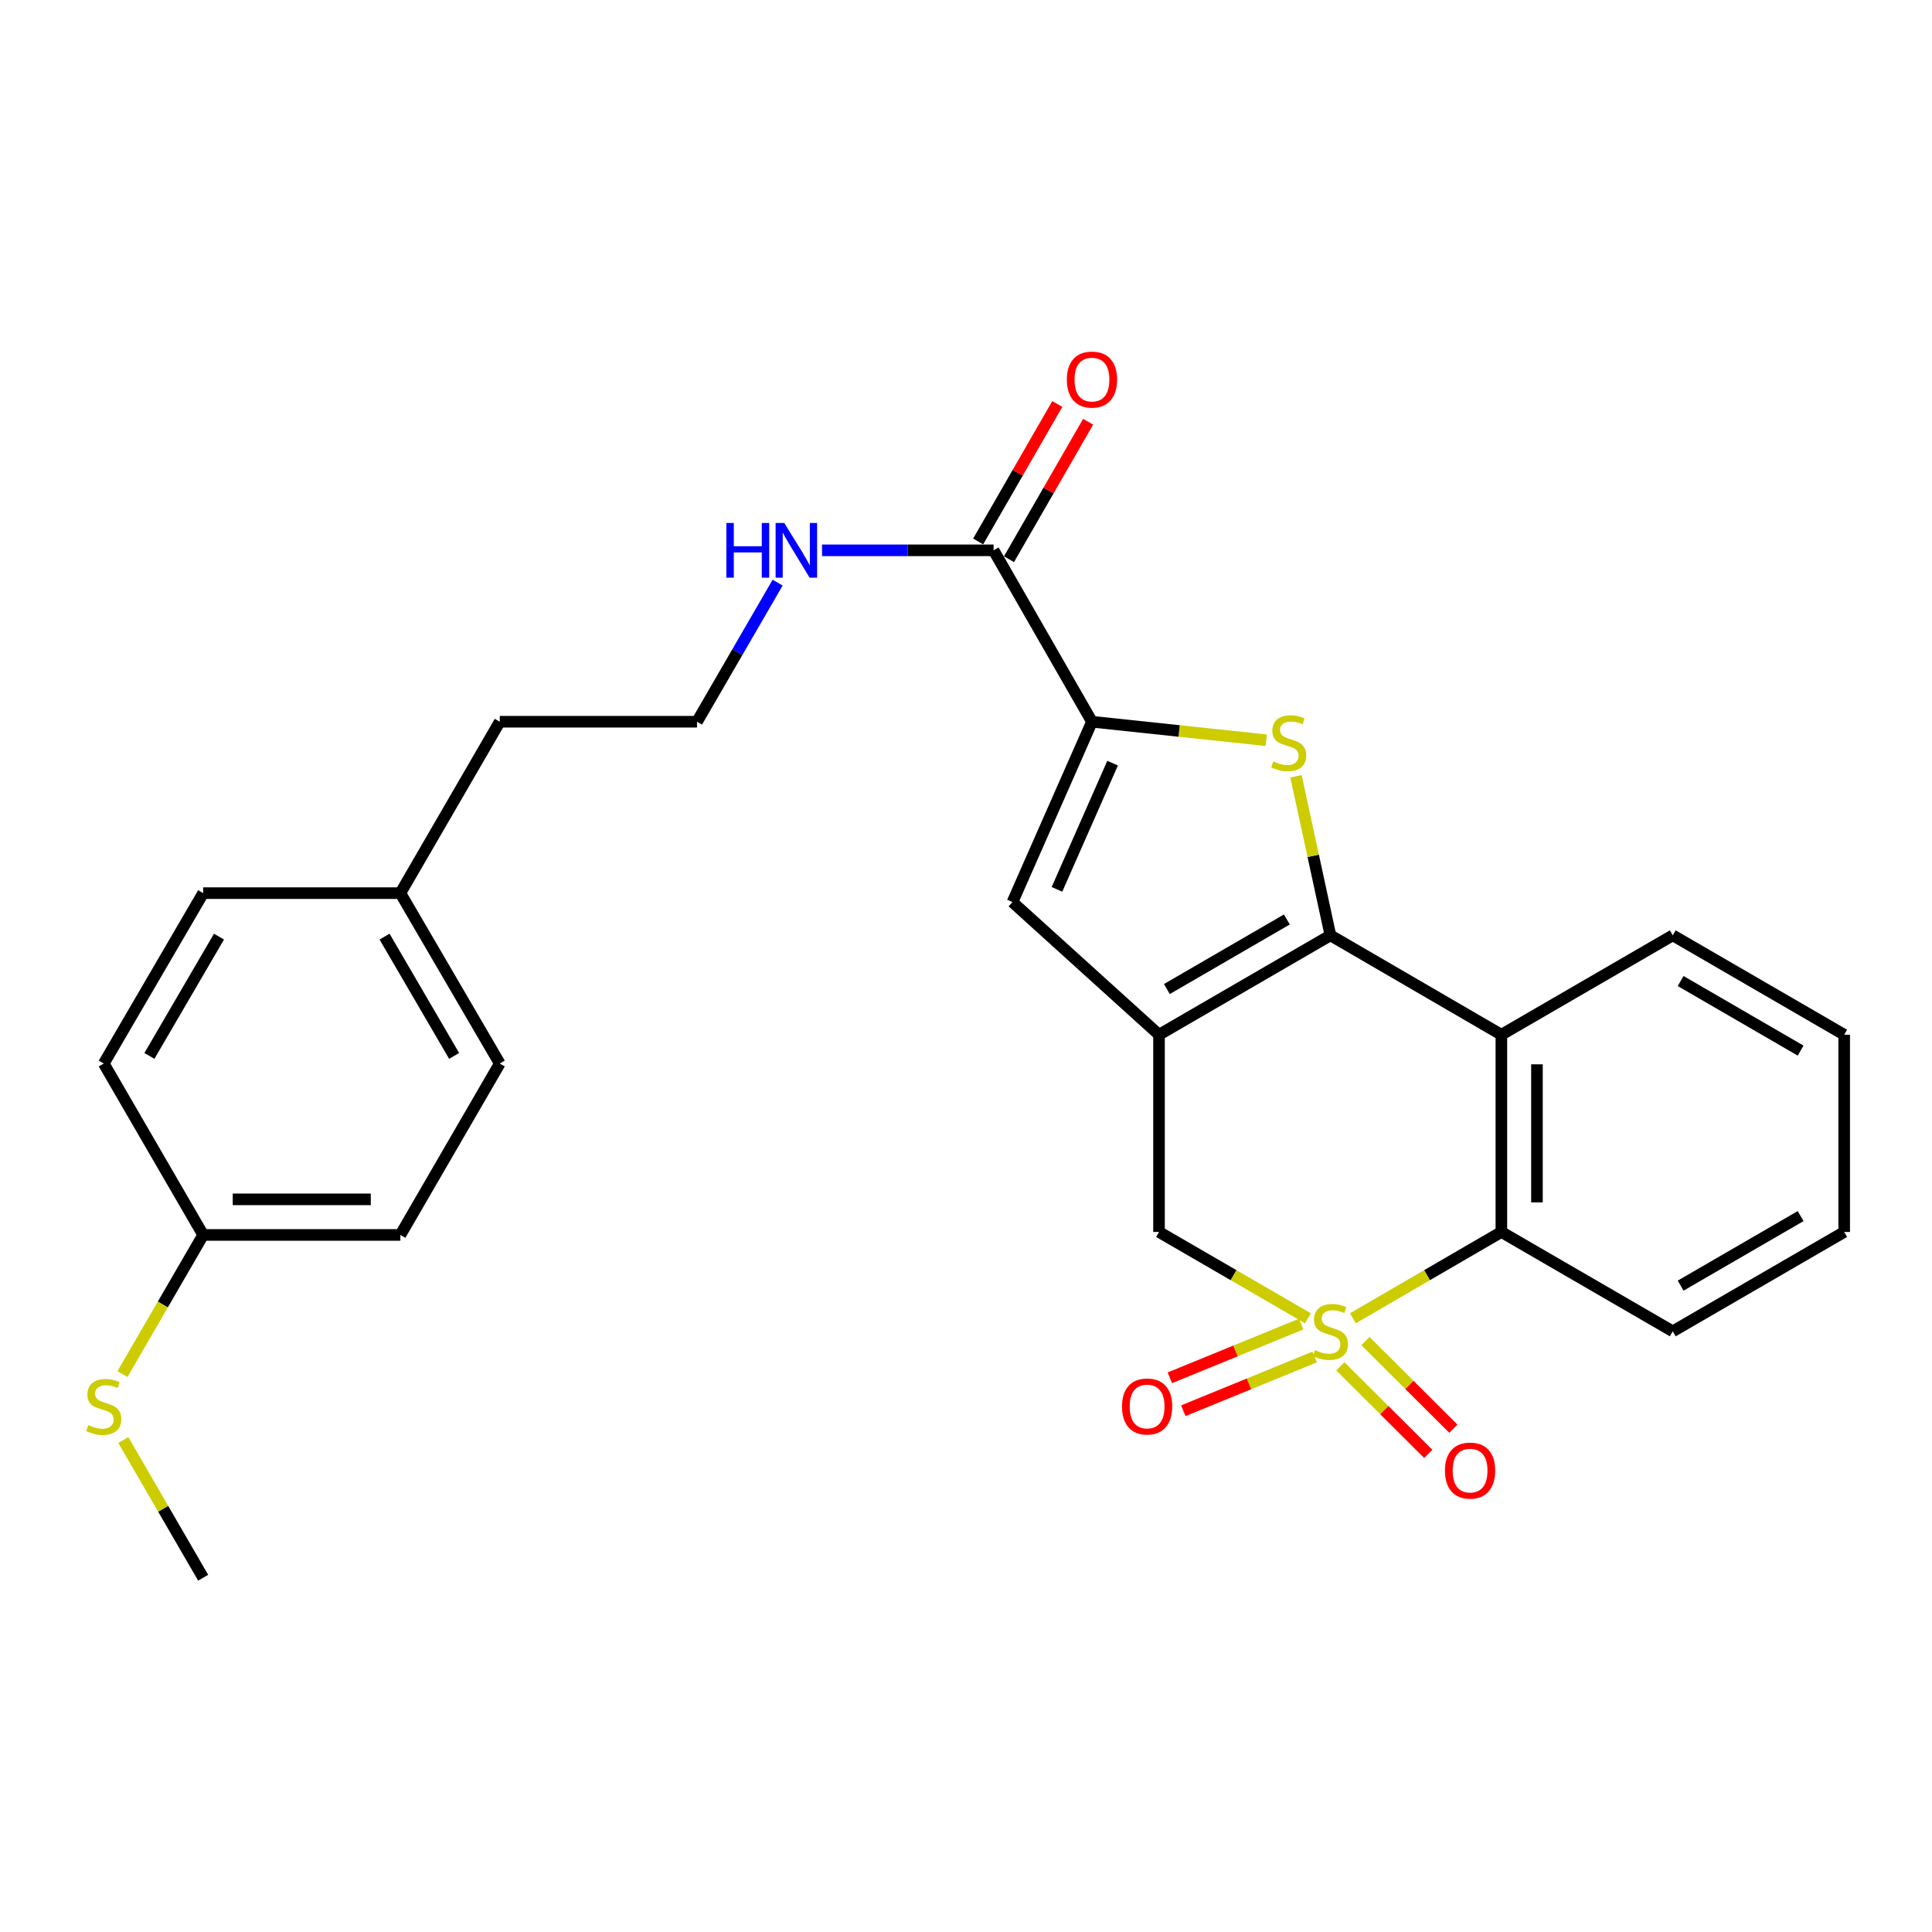<?xml version='1.0' encoding='iso-8859-1'?>
<svg version='1.1' baseProfile='full'
              xmlns='http://www.w3.org/2000/svg'
                      xmlns:rdkit='http://www.rdkit.org/xml'
                      xmlns:xlink='http://www.w3.org/1999/xlink'
                  xml:space='preserve'
width='1000px' height='1000px' viewBox='0 0 1000 1000'>
<!-- END OF HEADER -->
<rect style='opacity:1.0;fill:#FFFFFF;stroke:none' width='1000' height='1000' x='0' y='0'> </rect>
<path class='bond-5' d='M 700.263,682.329 L 738.685,659.998' style='fill:none;fill-rule:evenodd;stroke:#CCCC00;stroke-width:6px;stroke-linecap:butt;stroke-linejoin:miter;stroke-opacity:1' />
<path class='bond-5' d='M 738.685,659.998 L 777.108,637.668' style='fill:none;fill-rule:evenodd;stroke:#000000;stroke-width:6px;stroke-linecap:butt;stroke-linejoin:miter;stroke-opacity:1' />
<path class='bond-7' d='M 676.981,682.344 L 638.443,660.006' style='fill:none;fill-rule:evenodd;stroke:#CCCC00;stroke-width:6px;stroke-linecap:butt;stroke-linejoin:miter;stroke-opacity:1' />
<path class='bond-7' d='M 638.443,660.006 L 599.906,637.668' style='fill:none;fill-rule:evenodd;stroke:#000000;stroke-width:6px;stroke-linecap:butt;stroke-linejoin:miter;stroke-opacity:1' />
<path class='bond-9' d='M 693.757,707.202 L 716.514,729.869' style='fill:none;fill-rule:evenodd;stroke:#CCCC00;stroke-width:6px;stroke-linecap:butt;stroke-linejoin:miter;stroke-opacity:1' />
<path class='bond-9' d='M 716.514,729.869 L 739.272,752.537' style='fill:none;fill-rule:evenodd;stroke:#FF0000;stroke-width:6px;stroke-linecap:butt;stroke-linejoin:miter;stroke-opacity:1' />
<path class='bond-9' d='M 706.754,694.153 L 729.511,716.821' style='fill:none;fill-rule:evenodd;stroke:#CCCC00;stroke-width:6px;stroke-linecap:butt;stroke-linejoin:miter;stroke-opacity:1' />
<path class='bond-9' d='M 729.511,716.821 L 752.269,739.488' style='fill:none;fill-rule:evenodd;stroke:#FF0000;stroke-width:6px;stroke-linecap:butt;stroke-linejoin:miter;stroke-opacity:1' />
<path class='bond-10' d='M 673.495,685.334 L 639.501,699.242' style='fill:none;fill-rule:evenodd;stroke:#CCCC00;stroke-width:6px;stroke-linecap:butt;stroke-linejoin:miter;stroke-opacity:1' />
<path class='bond-10' d='M 639.501,699.242 L 605.507,713.15' style='fill:none;fill-rule:evenodd;stroke:#FF0000;stroke-width:6px;stroke-linecap:butt;stroke-linejoin:miter;stroke-opacity:1' />
<path class='bond-10' d='M 680.469,702.379 L 646.475,716.287' style='fill:none;fill-rule:evenodd;stroke:#CCCC00;stroke-width:6px;stroke-linecap:butt;stroke-linejoin:miter;stroke-opacity:1' />
<path class='bond-10' d='M 646.475,716.287 L 612.481,730.196' style='fill:none;fill-rule:evenodd;stroke:#FF0000;stroke-width:6px;stroke-linecap:butt;stroke-linejoin:miter;stroke-opacity:1' />
<path class='bond-0' d='M 688.624,484.132 L 599.906,535.577' style='fill:none;fill-rule:evenodd;stroke:#000000;stroke-width:6px;stroke-linecap:butt;stroke-linejoin:miter;stroke-opacity:1' />
<path class='bond-0' d='M 666.078,475.916 L 603.975,511.928' style='fill:none;fill-rule:evenodd;stroke:#000000;stroke-width:6px;stroke-linecap:butt;stroke-linejoin:miter;stroke-opacity:1' />
<path class='bond-2' d='M 688.624,484.132 L 679.716,442.968' style='fill:none;fill-rule:evenodd;stroke:#000000;stroke-width:6px;stroke-linecap:butt;stroke-linejoin:miter;stroke-opacity:1' />
<path class='bond-2' d='M 679.716,442.968 L 670.808,401.805' style='fill:none;fill-rule:evenodd;stroke:#CCCC00;stroke-width:6px;stroke-linecap:butt;stroke-linejoin:miter;stroke-opacity:1' />
<path class='bond-27' d='M 688.624,484.132 L 777.108,535.577' style='fill:none;fill-rule:evenodd;stroke:#000000;stroke-width:6px;stroke-linecap:butt;stroke-linejoin:miter;stroke-opacity:1' />
<path class='bond-1' d='M 599.906,535.577 L 599.906,637.668' style='fill:none;fill-rule:evenodd;stroke:#000000;stroke-width:6px;stroke-linecap:butt;stroke-linejoin:miter;stroke-opacity:1' />
<path class='bond-6' d='M 599.906,535.577 L 524.058,466.912' style='fill:none;fill-rule:evenodd;stroke:#000000;stroke-width:6px;stroke-linecap:butt;stroke-linejoin:miter;stroke-opacity:1' />
<path class='bond-28' d='M 655.395,383.138 L 610.298,378.353' style='fill:none;fill-rule:evenodd;stroke:#CCCC00;stroke-width:6px;stroke-linecap:butt;stroke-linejoin:miter;stroke-opacity:1' />
<path class='bond-28' d='M 610.298,378.353 L 565.2,373.568' style='fill:none;fill-rule:evenodd;stroke:#000000;stroke-width:6px;stroke-linecap:butt;stroke-linejoin:miter;stroke-opacity:1' />
<path class='bond-3' d='M 565.2,373.568 L 524.058,466.912' style='fill:none;fill-rule:evenodd;stroke:#000000;stroke-width:6px;stroke-linecap:butt;stroke-linejoin:miter;stroke-opacity:1' />
<path class='bond-3' d='M 575.881,394.998 L 547.082,460.338' style='fill:none;fill-rule:evenodd;stroke:#000000;stroke-width:6px;stroke-linecap:butt;stroke-linejoin:miter;stroke-opacity:1' />
<path class='bond-8' d='M 565.2,373.568 L 514.277,284.85' style='fill:none;fill-rule:evenodd;stroke:#000000;stroke-width:6px;stroke-linecap:butt;stroke-linejoin:miter;stroke-opacity:1' />
<path class='bond-4' d='M 777.108,535.577 L 777.108,637.668' style='fill:none;fill-rule:evenodd;stroke:#000000;stroke-width:6px;stroke-linecap:butt;stroke-linejoin:miter;stroke-opacity:1' />
<path class='bond-4' d='M 795.525,550.89 L 795.525,622.355' style='fill:none;fill-rule:evenodd;stroke:#000000;stroke-width:6px;stroke-linecap:butt;stroke-linejoin:miter;stroke-opacity:1' />
<path class='bond-15' d='M 777.108,535.577 L 865.827,484.132' style='fill:none;fill-rule:evenodd;stroke:#000000;stroke-width:6px;stroke-linecap:butt;stroke-linejoin:miter;stroke-opacity:1' />
<path class='bond-22' d='M 777.108,637.668 L 865.827,689.093' style='fill:none;fill-rule:evenodd;stroke:#000000;stroke-width:6px;stroke-linecap:butt;stroke-linejoin:miter;stroke-opacity:1' />
<path class='bond-11' d='M 522.257,289.444 L 542.736,253.868' style='fill:none;fill-rule:evenodd;stroke:#000000;stroke-width:6px;stroke-linecap:butt;stroke-linejoin:miter;stroke-opacity:1' />
<path class='bond-11' d='M 542.736,253.868 L 563.215,218.293' style='fill:none;fill-rule:evenodd;stroke:#FF0000;stroke-width:6px;stroke-linecap:butt;stroke-linejoin:miter;stroke-opacity:1' />
<path class='bond-11' d='M 506.296,280.256 L 526.775,244.68' style='fill:none;fill-rule:evenodd;stroke:#000000;stroke-width:6px;stroke-linecap:butt;stroke-linejoin:miter;stroke-opacity:1' />
<path class='bond-11' d='M 526.775,244.68 L 547.254,209.104' style='fill:none;fill-rule:evenodd;stroke:#FF0000;stroke-width:6px;stroke-linecap:butt;stroke-linejoin:miter;stroke-opacity:1' />
<path class='bond-12' d='M 514.277,284.85 L 469.882,284.85' style='fill:none;fill-rule:evenodd;stroke:#000000;stroke-width:6px;stroke-linecap:butt;stroke-linejoin:miter;stroke-opacity:1' />
<path class='bond-12' d='M 469.882,284.85 L 425.487,284.85' style='fill:none;fill-rule:evenodd;stroke:#0000FF;stroke-width:6px;stroke-linecap:butt;stroke-linejoin:miter;stroke-opacity:1' />
<path class='bond-21' d='M 402.502,301.573 L 381.636,337.571' style='fill:none;fill-rule:evenodd;stroke:#0000FF;stroke-width:6px;stroke-linecap:butt;stroke-linejoin:miter;stroke-opacity:1' />
<path class='bond-21' d='M 381.636,337.571 L 360.771,373.568' style='fill:none;fill-rule:evenodd;stroke:#000000;stroke-width:6px;stroke-linecap:butt;stroke-linejoin:miter;stroke-opacity:1' />
<path class='bond-13' d='M 105.153,639.203 L 207.235,639.203' style='fill:none;fill-rule:evenodd;stroke:#000000;stroke-width:6px;stroke-linecap:butt;stroke-linejoin:miter;stroke-opacity:1' />
<path class='bond-13' d='M 120.465,620.786 L 191.922,620.786' style='fill:none;fill-rule:evenodd;stroke:#000000;stroke-width:6px;stroke-linecap:butt;stroke-linejoin:miter;stroke-opacity:1' />
<path class='bond-14' d='M 105.153,639.203 L 84.269,675.216' style='fill:none;fill-rule:evenodd;stroke:#000000;stroke-width:6px;stroke-linecap:butt;stroke-linejoin:miter;stroke-opacity:1' />
<path class='bond-14' d='M 84.269,675.216 L 63.384,711.228' style='fill:none;fill-rule:evenodd;stroke:#CCCC00;stroke-width:6px;stroke-linecap:butt;stroke-linejoin:miter;stroke-opacity:1' />
<path class='bond-30' d='M 105.153,639.203 L 53.708,550.484' style='fill:none;fill-rule:evenodd;stroke:#000000;stroke-width:6px;stroke-linecap:butt;stroke-linejoin:miter;stroke-opacity:1' />
<path class='bond-24' d='M 63.824,745.356 L 84.488,780.993' style='fill:none;fill-rule:evenodd;stroke:#CCCC00;stroke-width:6px;stroke-linecap:butt;stroke-linejoin:miter;stroke-opacity:1' />
<path class='bond-24' d='M 84.488,780.993 L 105.153,816.63' style='fill:none;fill-rule:evenodd;stroke:#000000;stroke-width:6px;stroke-linecap:butt;stroke-linejoin:miter;stroke-opacity:1' />
<path class='bond-29' d='M 865.827,484.132 L 954.545,535.577' style='fill:none;fill-rule:evenodd;stroke:#000000;stroke-width:6px;stroke-linecap:butt;stroke-linejoin:miter;stroke-opacity:1' />
<path class='bond-29' d='M 869.896,507.781 L 931.999,543.792' style='fill:none;fill-rule:evenodd;stroke:#000000;stroke-width:6px;stroke-linecap:butt;stroke-linejoin:miter;stroke-opacity:1' />
<path class='bond-16' d='M 207.235,462.287 L 258.679,373.568' style='fill:none;fill-rule:evenodd;stroke:#000000;stroke-width:6px;stroke-linecap:butt;stroke-linejoin:miter;stroke-opacity:1' />
<path class='bond-19' d='M 207.235,462.287 L 105.153,462.287' style='fill:none;fill-rule:evenodd;stroke:#000000;stroke-width:6px;stroke-linecap:butt;stroke-linejoin:miter;stroke-opacity:1' />
<path class='bond-20' d='M 207.235,462.287 L 258.679,550.484' style='fill:none;fill-rule:evenodd;stroke:#000000;stroke-width:6px;stroke-linecap:butt;stroke-linejoin:miter;stroke-opacity:1' />
<path class='bond-20' d='M 199.043,484.796 L 235.054,546.534' style='fill:none;fill-rule:evenodd;stroke:#000000;stroke-width:6px;stroke-linecap:butt;stroke-linejoin:miter;stroke-opacity:1' />
<path class='bond-17' d='M 53.708,550.484 L 105.153,462.287' style='fill:none;fill-rule:evenodd;stroke:#000000;stroke-width:6px;stroke-linecap:butt;stroke-linejoin:miter;stroke-opacity:1' />
<path class='bond-17' d='M 77.334,546.534 L 113.345,484.796' style='fill:none;fill-rule:evenodd;stroke:#000000;stroke-width:6px;stroke-linecap:butt;stroke-linejoin:miter;stroke-opacity:1' />
<path class='bond-18' d='M 207.235,639.203 L 258.679,550.484' style='fill:none;fill-rule:evenodd;stroke:#000000;stroke-width:6px;stroke-linecap:butt;stroke-linejoin:miter;stroke-opacity:1' />
<path class='bond-23' d='M 360.771,373.568 L 258.679,373.568' style='fill:none;fill-rule:evenodd;stroke:#000000;stroke-width:6px;stroke-linecap:butt;stroke-linejoin:miter;stroke-opacity:1' />
<path class='bond-26' d='M 865.827,689.093 L 954.545,637.668' style='fill:none;fill-rule:evenodd;stroke:#000000;stroke-width:6px;stroke-linecap:butt;stroke-linejoin:miter;stroke-opacity:1' />
<path class='bond-26' d='M 869.899,665.445 L 932.002,629.448' style='fill:none;fill-rule:evenodd;stroke:#000000;stroke-width:6px;stroke-linecap:butt;stroke-linejoin:miter;stroke-opacity:1' />
<path class='bond-25' d='M 954.545,535.577 L 954.545,637.668' style='fill:none;fill-rule:evenodd;stroke:#000000;stroke-width:6px;stroke-linecap:butt;stroke-linejoin:miter;stroke-opacity:1' />
<path  class='atom-0' d='M 680.624 698.813
Q 680.944 698.933, 682.264 699.493
Q 683.584 700.053, 685.024 700.413
Q 686.504 700.733, 687.944 700.733
Q 690.624 700.733, 692.184 699.453
Q 693.744 698.133, 693.744 695.853
Q 693.744 694.293, 692.944 693.333
Q 692.184 692.373, 690.984 691.853
Q 689.784 691.333, 687.784 690.733
Q 685.264 689.973, 683.744 689.253
Q 682.264 688.533, 681.184 687.013
Q 680.144 685.493, 680.144 682.933
Q 680.144 679.373, 682.544 677.173
Q 684.984 674.973, 689.784 674.973
Q 693.064 674.973, 696.784 676.533
L 695.864 679.613
Q 692.464 678.213, 689.904 678.213
Q 687.144 678.213, 685.624 679.373
Q 684.104 680.493, 684.144 682.453
Q 684.144 683.973, 684.904 684.893
Q 685.704 685.813, 686.824 686.333
Q 687.984 686.853, 689.904 687.453
Q 692.464 688.253, 693.984 689.053
Q 695.504 689.853, 696.584 691.493
Q 697.704 693.093, 697.704 695.853
Q 697.704 699.773, 695.064 701.893
Q 692.464 703.973, 688.104 703.973
Q 685.584 703.973, 683.664 703.413
Q 681.784 702.893, 679.544 701.973
L 680.624 698.813
' fill='#CCCC00'/>
<path  class='atom-3' d='M 659.036 394.093
Q 659.356 394.213, 660.676 394.773
Q 661.996 395.333, 663.436 395.693
Q 664.916 396.013, 666.356 396.013
Q 669.036 396.013, 670.596 394.733
Q 672.156 393.413, 672.156 391.133
Q 672.156 389.573, 671.356 388.613
Q 670.596 387.653, 669.396 387.133
Q 668.196 386.613, 666.196 386.013
Q 663.676 385.253, 662.156 384.533
Q 660.676 383.813, 659.596 382.293
Q 658.556 380.773, 658.556 378.213
Q 658.556 374.653, 660.956 372.453
Q 663.396 370.253, 668.196 370.253
Q 671.476 370.253, 675.196 371.813
L 674.276 374.893
Q 670.876 373.493, 668.316 373.493
Q 665.556 373.493, 664.036 374.653
Q 662.516 375.773, 662.556 377.733
Q 662.556 379.253, 663.316 380.173
Q 664.116 381.093, 665.236 381.613
Q 666.396 382.133, 668.316 382.733
Q 670.876 383.533, 672.396 384.333
Q 673.916 385.133, 674.996 386.773
Q 676.116 388.373, 676.116 391.133
Q 676.116 395.053, 673.476 397.173
Q 670.876 399.253, 666.516 399.253
Q 663.996 399.253, 662.076 398.693
Q 660.196 398.173, 657.956 397.253
L 659.036 394.093
' fill='#CCCC00'/>
<path  class='atom-10' d='M 747.911 761.173
Q 747.911 754.373, 751.271 750.573
Q 754.631 746.773, 760.911 746.773
Q 767.191 746.773, 770.551 750.573
Q 773.911 754.373, 773.911 761.173
Q 773.911 768.053, 770.511 771.973
Q 767.111 775.853, 760.911 775.853
Q 754.671 775.853, 751.271 771.973
Q 747.911 768.093, 747.911 761.173
M 760.911 772.653
Q 765.231 772.653, 767.551 769.773
Q 769.911 766.853, 769.911 761.173
Q 769.911 755.613, 767.551 752.813
Q 765.231 749.973, 760.911 749.973
Q 756.591 749.973, 754.231 752.773
Q 751.911 755.573, 751.911 761.173
Q 751.911 766.893, 754.231 769.773
Q 756.591 772.653, 760.911 772.653
' fill='#FF0000'/>
<path  class='atom-11' d='M 580.746 727.992
Q 580.746 721.192, 584.106 717.392
Q 587.466 713.592, 593.746 713.592
Q 600.026 713.592, 603.386 717.392
Q 606.746 721.192, 606.746 727.992
Q 606.746 734.872, 603.346 738.792
Q 599.946 742.672, 593.746 742.672
Q 587.506 742.672, 584.106 738.792
Q 580.746 734.912, 580.746 727.992
M 593.746 739.472
Q 598.066 739.472, 600.386 736.592
Q 602.746 733.672, 602.746 727.992
Q 602.746 722.432, 600.386 719.632
Q 598.066 716.792, 593.746 716.792
Q 589.426 716.792, 587.066 719.592
Q 584.746 722.392, 584.746 727.992
Q 584.746 733.712, 587.066 736.592
Q 589.426 739.472, 593.746 739.472
' fill='#FF0000'/>
<path  class='atom-12' d='M 552.2 196.467
Q 552.2 189.667, 555.56 185.867
Q 558.92 182.067, 565.2 182.067
Q 571.48 182.067, 574.84 185.867
Q 578.2 189.667, 578.2 196.467
Q 578.2 203.347, 574.8 207.267
Q 571.4 211.147, 565.2 211.147
Q 558.96 211.147, 555.56 207.267
Q 552.2 203.387, 552.2 196.467
M 565.2 207.947
Q 569.52 207.947, 571.84 205.067
Q 574.2 202.147, 574.2 196.467
Q 574.2 190.907, 571.84 188.107
Q 569.52 185.267, 565.2 185.267
Q 560.88 185.267, 558.52 188.067
Q 556.2 190.867, 556.2 196.467
Q 556.2 202.187, 558.52 205.067
Q 560.88 207.947, 565.2 207.947
' fill='#FF0000'/>
<path  class='atom-13' d='M 375.975 270.69
L 379.815 270.69
L 379.815 282.73
L 394.295 282.73
L 394.295 270.69
L 398.135 270.69
L 398.135 299.01
L 394.295 299.01
L 394.295 285.93
L 379.815 285.93
L 379.815 299.01
L 375.975 299.01
L 375.975 270.69
' fill='#0000FF'/>
<path  class='atom-13' d='M 405.935 270.69
L 415.215 285.69
Q 416.135 287.17, 417.615 289.85
Q 419.095 292.53, 419.175 292.69
L 419.175 270.69
L 422.935 270.69
L 422.935 299.01
L 419.055 299.01
L 409.095 282.61
Q 407.935 280.69, 406.695 278.49
Q 405.495 276.29, 405.135 275.61
L 405.135 299.01
L 401.455 299.01
L 401.455 270.69
L 405.935 270.69
' fill='#0000FF'/>
<path  class='atom-15' d='M 45.708 737.632
Q 46.028 737.752, 47.348 738.312
Q 48.668 738.872, 50.108 739.232
Q 51.588 739.552, 53.028 739.552
Q 55.708 739.552, 57.268 738.272
Q 58.828 736.952, 58.828 734.672
Q 58.828 733.112, 58.028 732.152
Q 57.268 731.192, 56.068 730.672
Q 54.868 730.152, 52.868 729.552
Q 50.348 728.792, 48.828 728.072
Q 47.348 727.352, 46.268 725.832
Q 45.228 724.312, 45.228 721.752
Q 45.228 718.192, 47.628 715.992
Q 50.068 713.792, 54.868 713.792
Q 58.148 713.792, 61.868 715.352
L 60.948 718.432
Q 57.548 717.032, 54.988 717.032
Q 52.228 717.032, 50.708 718.192
Q 49.188 719.312, 49.228 721.272
Q 49.228 722.792, 49.988 723.712
Q 50.788 724.632, 51.908 725.152
Q 53.068 725.672, 54.988 726.272
Q 57.548 727.072, 59.068 727.872
Q 60.588 728.672, 61.668 730.312
Q 62.788 731.912, 62.788 734.672
Q 62.788 738.592, 60.148 740.712
Q 57.548 742.792, 53.188 742.792
Q 50.668 742.792, 48.748 742.232
Q 46.868 741.712, 44.628 740.792
L 45.708 737.632
' fill='#CCCC00'/>
</svg>
